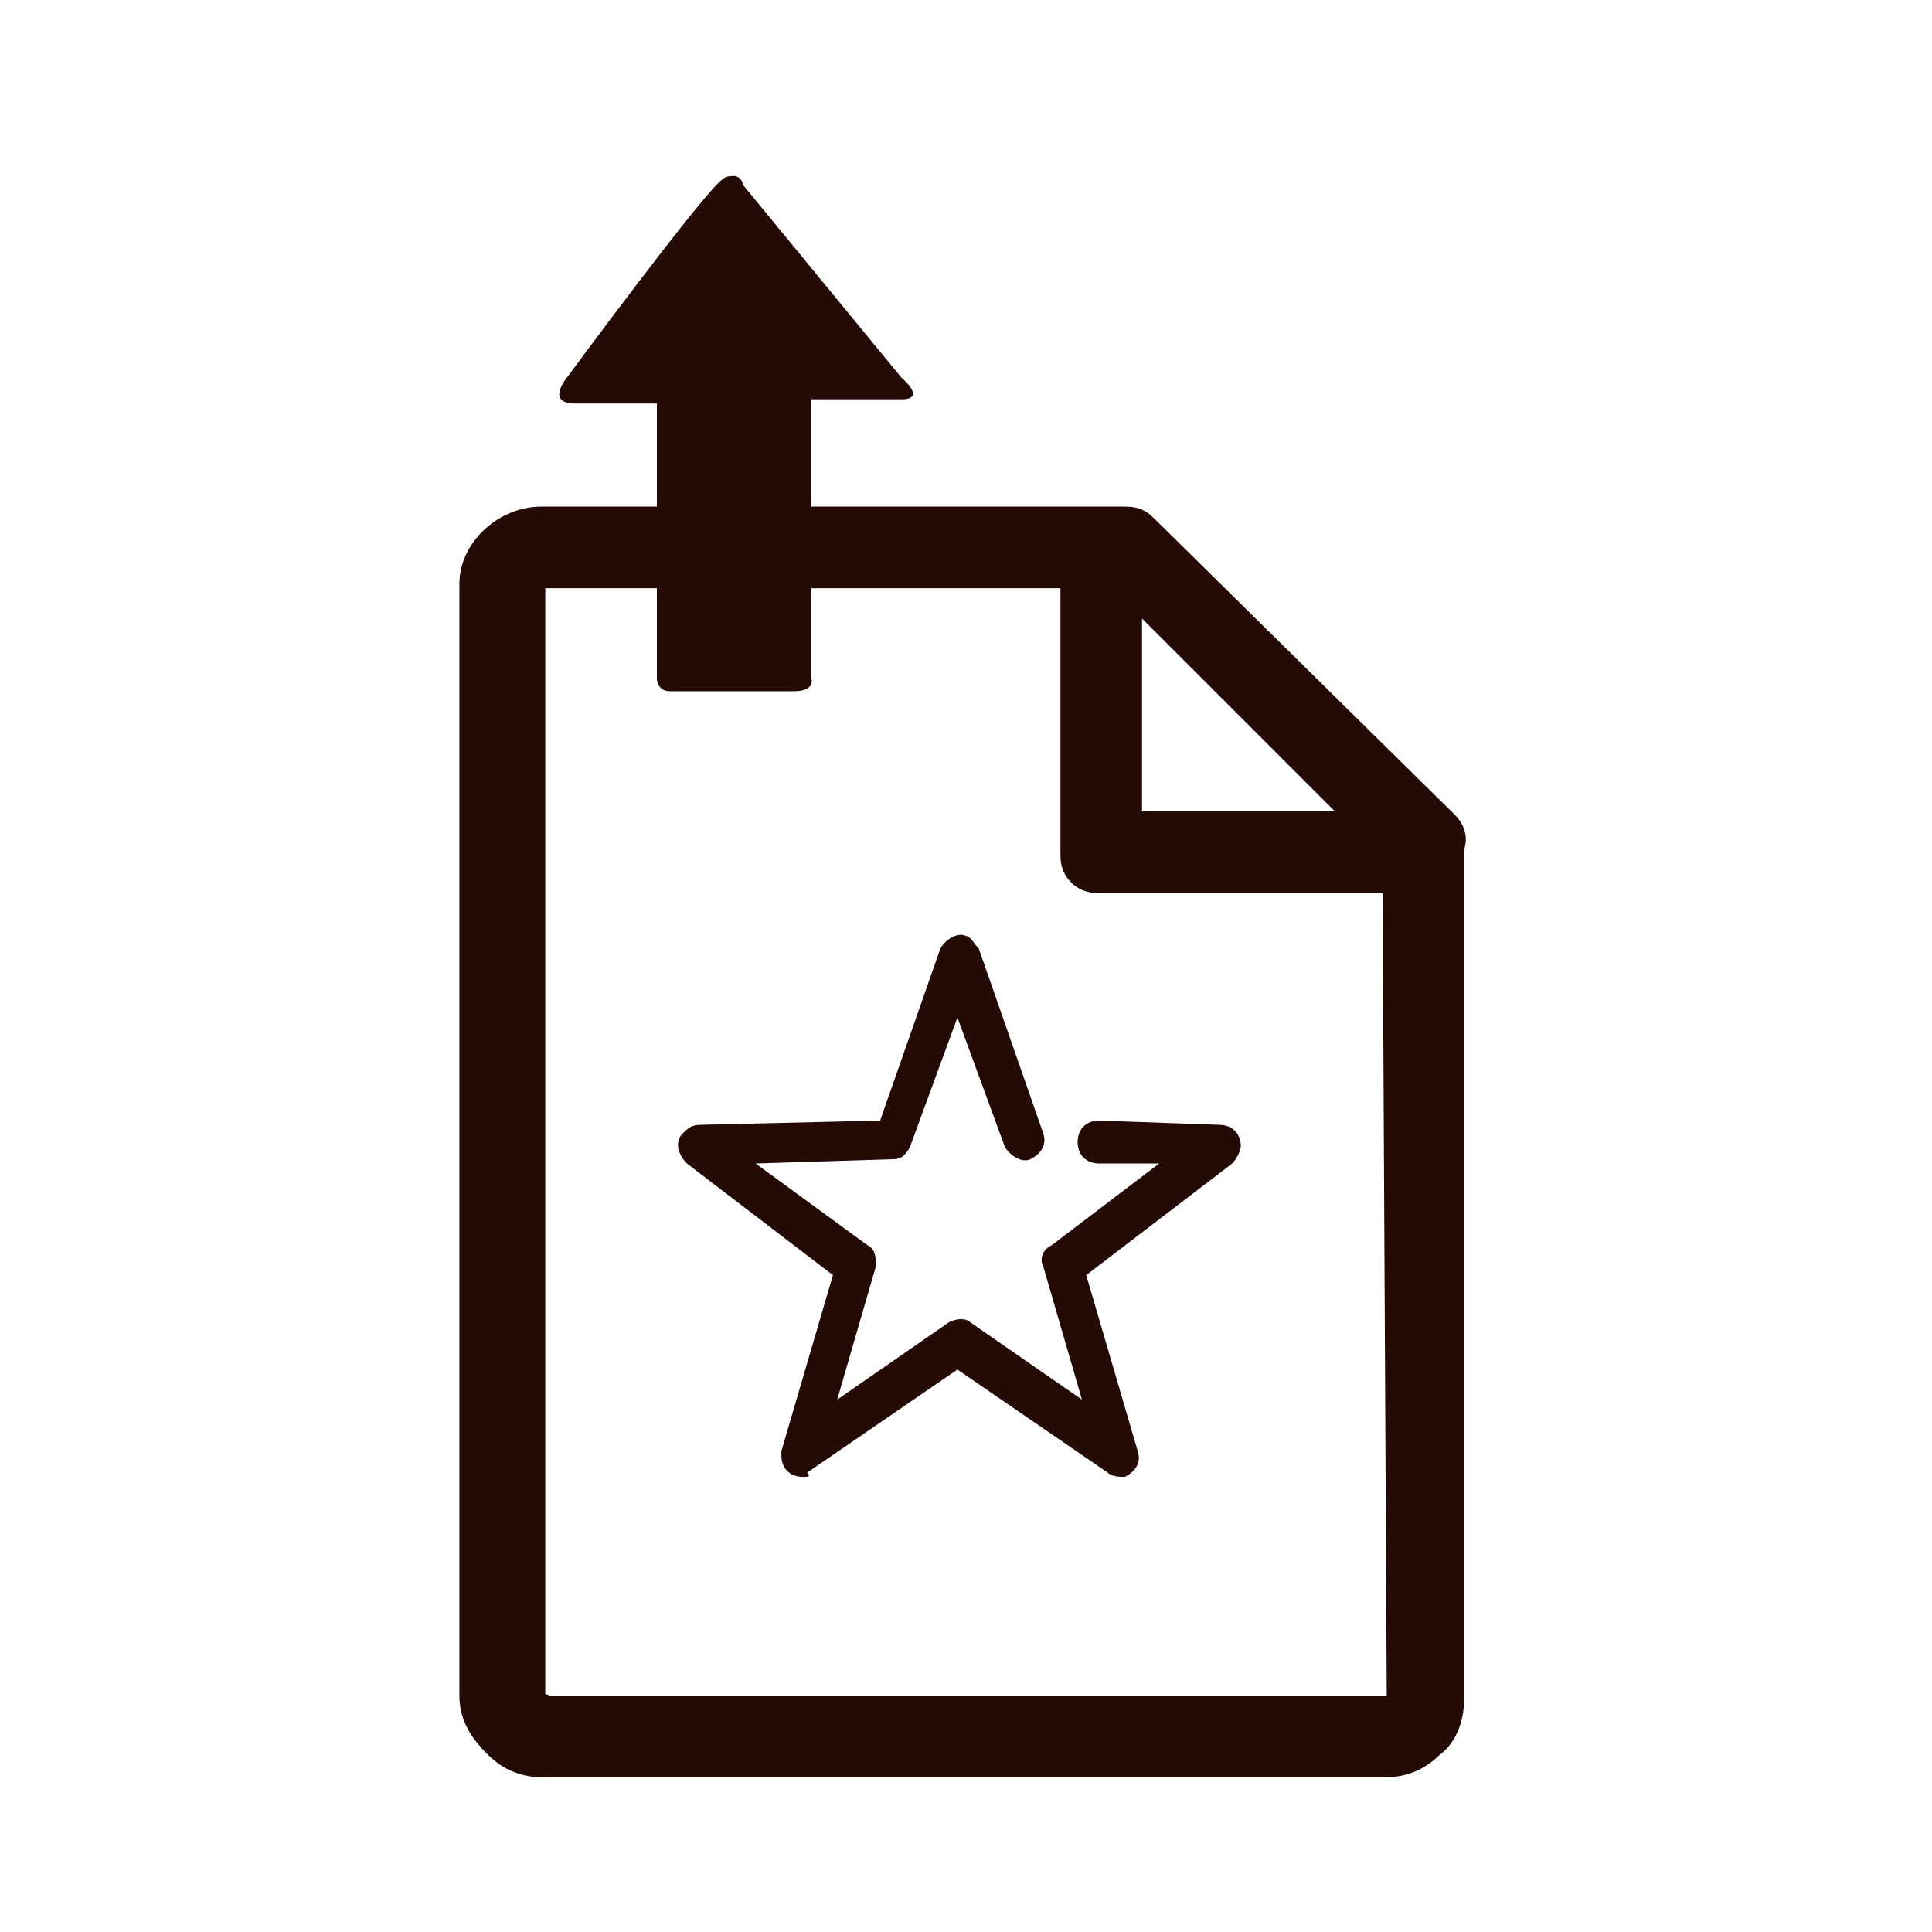 <?xml version="1.0" encoding="utf-8"?>
<!-- Generator: Adobe Illustrator 27.6.1, SVG Export Plug-In . SVG Version: 6.00 Build 0)  -->
<svg version="1.1" id="レイヤー_1" xmlns="http://www.w3.org/2000/svg" xmlns:xlink="http://www.w3.org/1999/xlink" x="0px"
	 y="0px" viewBox="0 0 45 45" style="enable-background:new 0 0 45 45;" xml:space="preserve">
<style type="text/css">
	.st0{fill:none;}
	.st1{fill:#250B06;stroke:#250B06;stroke-miterlimit:10;}
	.st2{fill:#250B06;}
</style>
<g>
	<rect class="st0" width="45" height="45"/>
	<g transform="translate(-7594 -4523)">
		<g>
			<path class="st1" d="M7627.5,4542.3l-7-6.9c-0.1-0.1-0.2-0.1-0.3-0.1h-13.6c-0.7,0-1.4,0.6-1.4,1.3v25.9c0,0.4,0.2,0.7,0.5,1
				c0.3,0.3,0.6,0.4,1,0.4h19.5c0.4,0,0.7-0.1,1-0.4c0.3-0.2,0.4-0.6,0.4-0.9v-19.9C7627.7,4542.5,7627.6,4542.4,7627.5,4542.3
				L7627.5,4542.3z M7620.1,4536.2l6.2,6.2h-6.2C7620.1,4538.7,7620.1,4537,7620.1,4536.2z M7626.8,4562.6c0,0.1-0.1,0.2-0.2,0.3
				c-0.1,0.1-0.2,0.1-0.3,0.1h-19.5c-0.1,0-0.3-0.1-0.4-0.1c-0.1-0.1-0.2-0.2-0.2-0.4v-25.9c0-0.3,0.2-0.4,0.5-0.4h12.5
				c0,1.1,0,4.5,0,6.7c0,0.1,0,0.2,0.1,0.3c0.1,0.1,0.2,0.1,0.3,0.1h7.1L7626.8,4562.6z"/>
			<path class="st2" d="M7612.7,4557.4c-0.3,0-0.5-0.2-0.5-0.5l0,0c0,0,0-0.1,0-0.1l1.2-4.1l-3.4-2.6c-0.2-0.2-0.3-0.5-0.1-0.7
				c0.1-0.1,0.2-0.2,0.4-0.2l4.2-0.1l1.4-4c0.1-0.2,0.4-0.4,0.6-0.3c0.1,0,0.2,0.2,0.3,0.3l1.5,4.3c0.1,0.3-0.1,0.5-0.3,0.6
				c-0.2,0.1-0.5-0.1-0.6-0.3l-1.1-3l-1.1,3c-0.1,0.2-0.2,0.3-0.4,0.3l-3.2,0.1l2.6,1.9c0.2,0.1,0.2,0.3,0.2,0.5l-0.9,3.1l2.6-1.8
				c0.2-0.1,0.4-0.1,0.5,0l2.6,1.8l-0.9-3.1c-0.1-0.2,0-0.4,0.2-0.5l2.5-1.9l-1.4,0c-0.3,0-0.5-0.2-0.5-0.5c0,0,0,0,0,0
				c0-0.3,0.2-0.5,0.5-0.5l2.8,0.1c0.3,0,0.5,0.2,0.5,0.5c0,0.1-0.1,0.3-0.2,0.4l-3.4,2.6l1.2,4.1c0.1,0.3-0.1,0.5-0.3,0.6
				c-0.1,0-0.3,0-0.4-0.1l-3.5-2.4l-3.5,2.4C7612.9,4557.4,7612.8,4557.4,7612.7,4557.4L7612.7,4557.4z"/>
			<g>
				<path class="st2" d="M7611.3,4527.3l3.7,4.5c0,0,0.6,0.5,0,0.5h-2.1v6.5c0,0,0.1,0.3-0.4,0.3h-2.9c-0.3,0-0.3-0.3-0.3-0.3v-6.4
					h-1.9c-0.7,0-0.2-0.6-0.2-0.6s3.1-4.2,3.6-4.6c0.1-0.1,0.2-0.1,0.3-0.1C7611.2,4527.1,7611.3,4527.2,7611.3,4527.3
					L7611.3,4527.3z"/>
			</g>
		</g>
	</g>
</g>
<g>
</g>
<g>
</g>
<g>
</g>
<g>
</g>
<g>
</g>
<g>
</g>
<g>
</g>
<g>
</g>
<g>
</g>
<g>
</g>
<g>
</g>
<g>
</g>
<g>
</g>
<g>
</g>
<g>
</g>
</svg>
